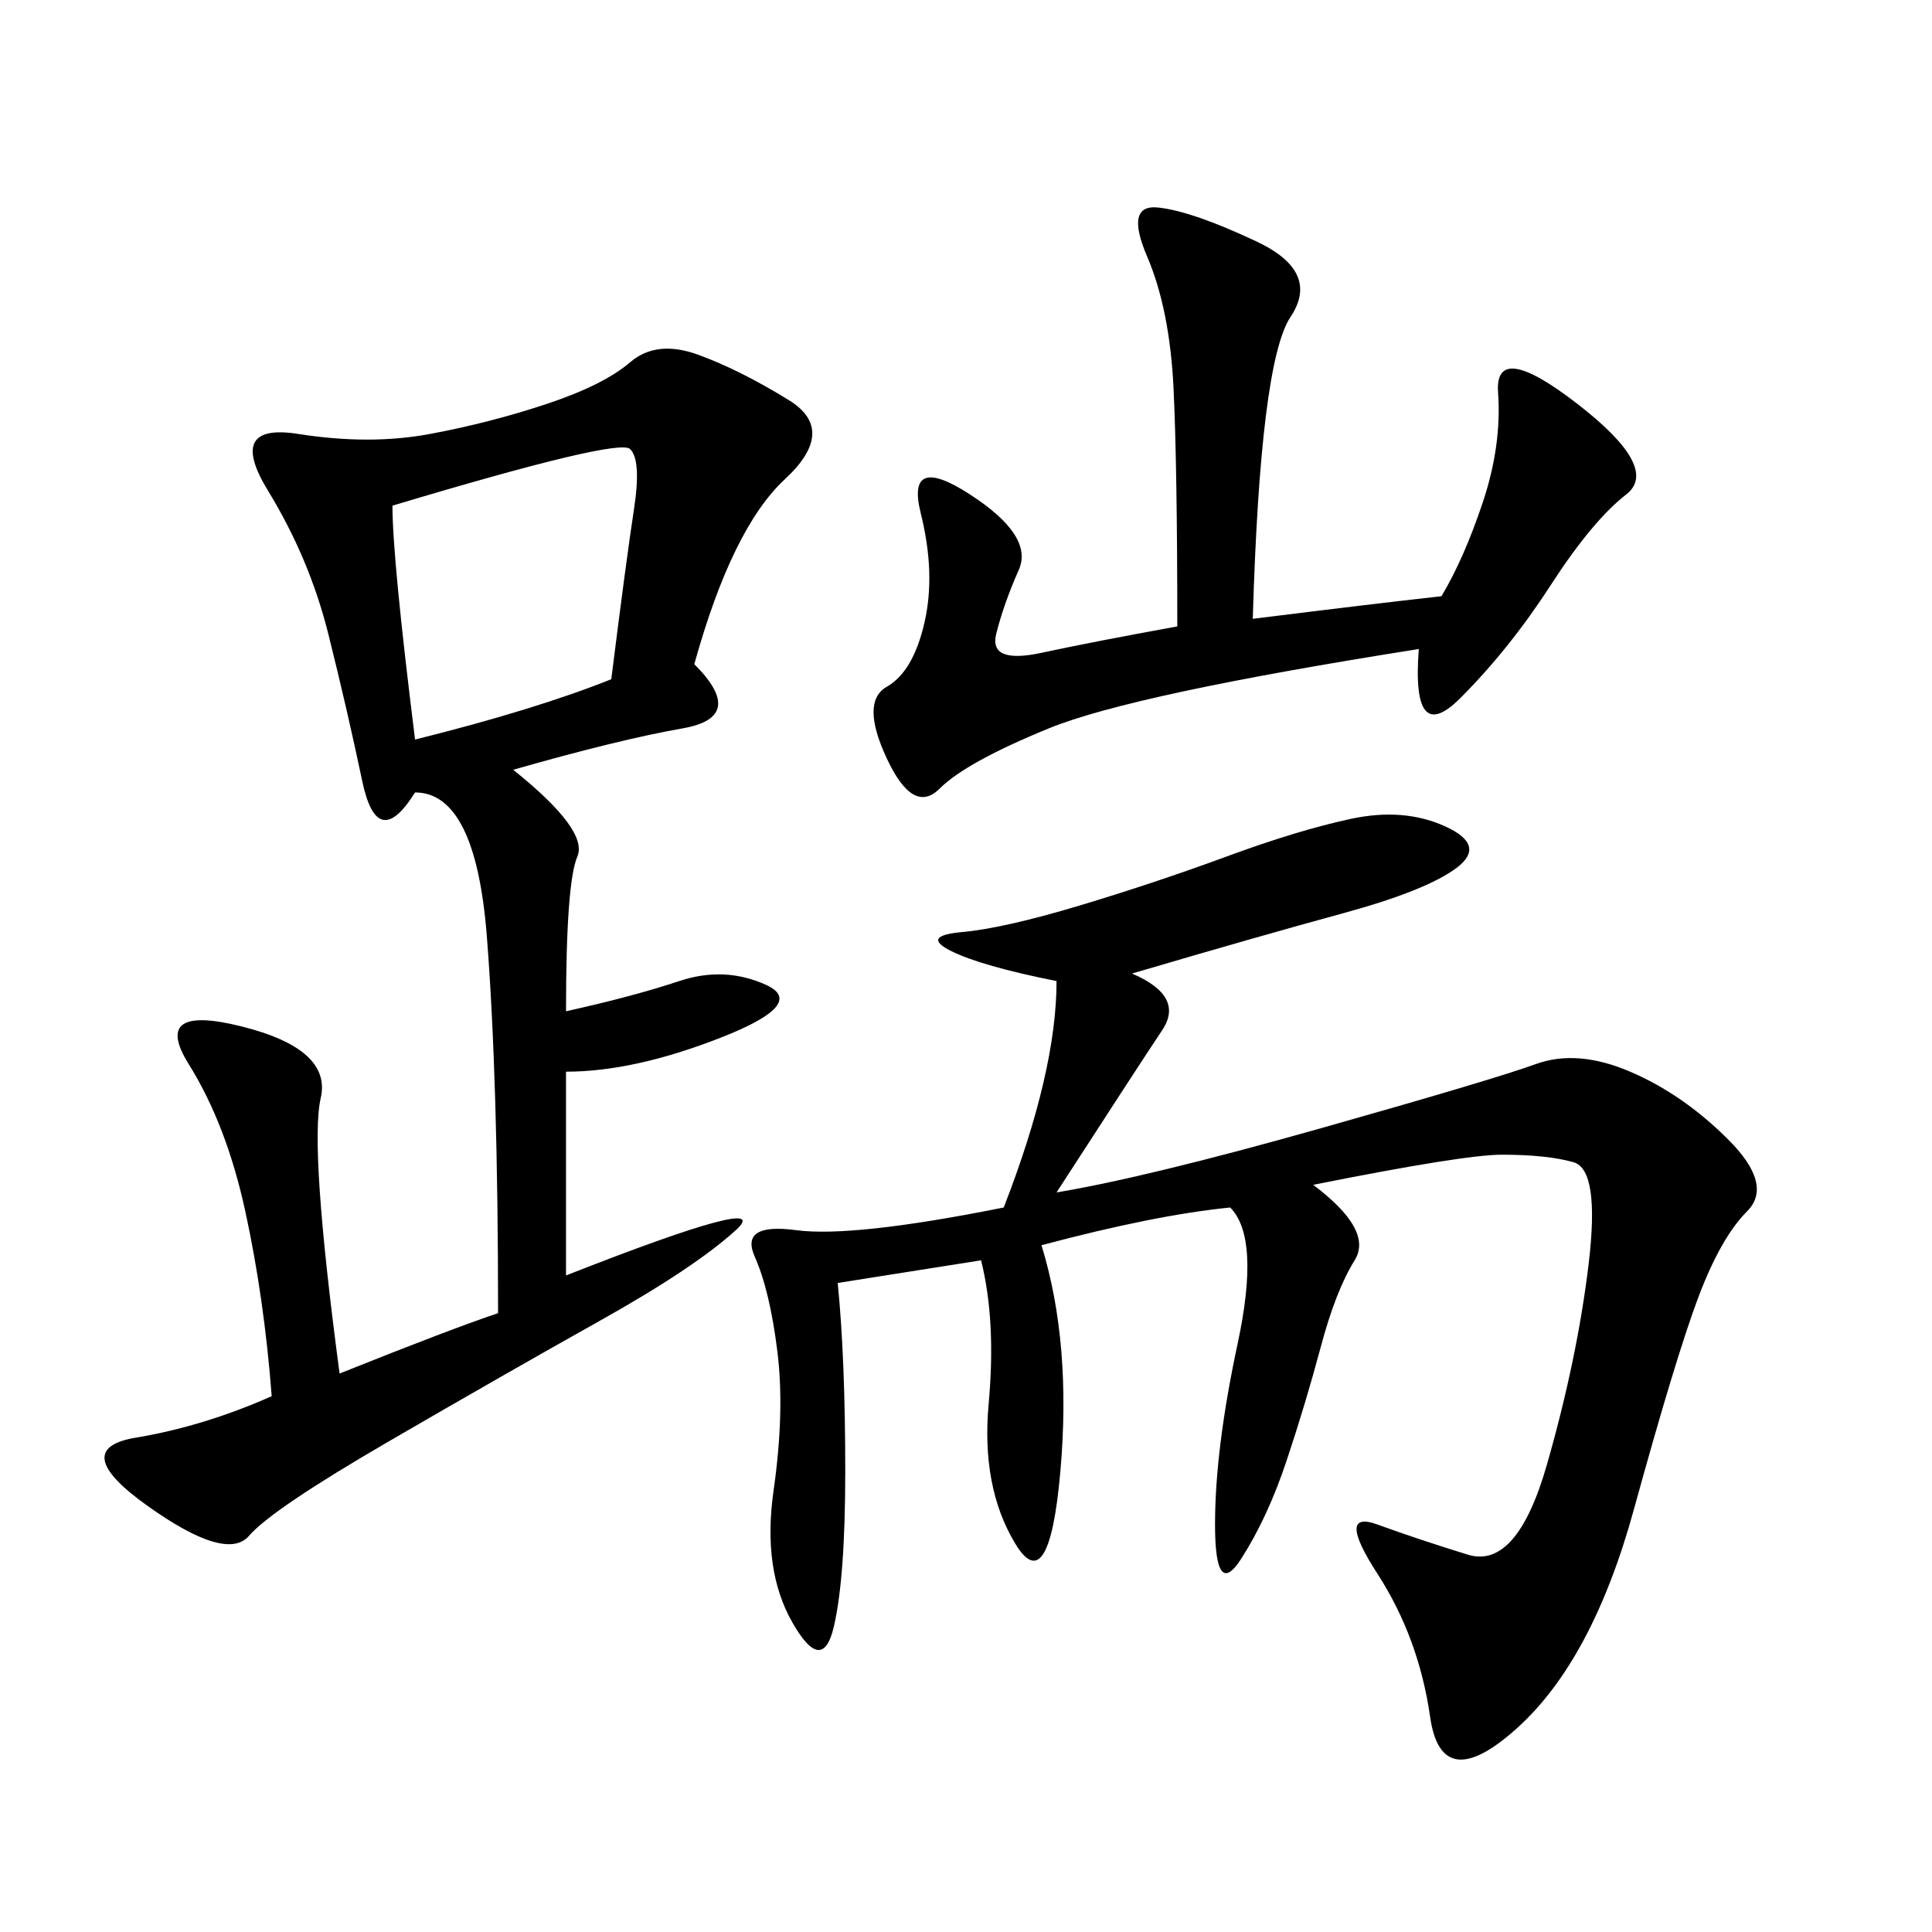 <svg xmlns="http://www.w3.org/2000/svg" xmlns:xlink="http://www.w3.org/1999/xlink" width="300" height="300"><path d="M77.34 203.91Q77.34 167.58 75.59 145.31Q73.83 123.05 64.45 123.05L64.45 123.05Q58.59 132.42 56.25 121.29Q53.91 110.16 50.98 98.44Q48.05 86.72 41.60 76.17Q35.16 65.63 46.29 67.38Q57.42 69.14 66.80 67.38Q76.17 65.63 84.96 62.70Q93.75 59.77 97.85 56.25Q101.95 52.73 108.40 55.08Q114.84 57.42 122.46 62.11Q130.08 66.80 121.88 74.41Q113.67 82.03 107.81 103.13L107.81 103.13Q116.02 111.33 106.05 113.09Q96.09 114.84 79.69 119.53L79.69 119.53Q91.41 128.91 89.65 133.01Q87.89 137.11 87.89 157.03L87.89 157.03Q98.44 154.69 105.47 152.34Q112.50 150 118.95 152.93Q125.39 155.86 111.91 161.13Q98.44 166.41 87.89 166.41L87.89 166.41L87.89 198.05Q120.70 185.16 114.26 191.02Q107.81 196.88 93.16 205.08Q78.52 213.28 60.35 223.83Q42.19 234.38 38.67 238.48Q35.16 242.58 22.85 233.79Q10.55 225 21.09 223.24Q31.64 221.48 42.19 216.80L42.19 216.80Q41.02 201.56 38.09 188.09Q35.16 174.61 29.30 165.23Q23.44 155.86 37.50 159.38Q51.56 162.89 49.80 170.51Q48.05 178.13 52.73 213.28L52.73 213.28Q70.31 206.25 77.34 203.91L77.34 203.91ZM161.72 193.36Q166.41 208.59 164.65 228.52Q162.89 248.44 157.62 239.65Q152.34 230.86 153.52 217.97Q154.69 205.08 152.34 195.70L152.34 195.70L130.08 199.22Q131.25 210.94 131.25 228.52L131.25 228.52Q131.25 244.92 129.49 252.54Q127.73 260.16 123.05 251.95Q118.36 243.75 120.12 231.45Q121.88 219.14 120.70 209.77Q119.53 200.39 117.19 195.12Q114.84 189.84 123.63 191.02Q132.42 192.19 155.86 187.50L155.86 187.50Q164.06 166.41 164.06 152.34L164.06 152.34Q152.34 150 147.66 147.66Q142.97 145.31 149.41 144.73Q155.86 144.14 167.58 140.63Q179.30 137.11 190.43 133.01Q201.56 128.91 209.77 127.15Q217.97 125.39 224.41 128.32Q230.86 131.25 226.17 134.77Q221.48 138.28 208.59 141.80Q195.70 145.31 175.78 151.17L175.78 151.17Q183.98 154.69 180.47 159.96Q176.95 165.23 164.06 185.16L164.06 185.16Q178.13 182.81 205.08 175.20Q232.03 167.58 238.48 165.23Q244.92 162.89 253.13 166.41Q261.33 169.92 268.36 176.95Q275.39 183.98 271.29 188.09Q267.19 192.19 263.67 201.56Q260.16 210.94 253.71 234.38Q247.27 257.81 235.55 268.36Q223.83 278.91 222.07 266.60Q220.31 254.30 213.87 244.34Q207.42 234.38 213.87 236.72Q220.31 239.06 227.93 241.41Q235.55 243.75 240.23 227.34Q244.92 210.94 246.68 196.29Q248.44 181.64 244.34 180.47Q240.23 179.30 233.20 179.30L233.20 179.30Q227.34 179.30 203.91 183.98L203.91 183.98Q213.28 191.02 210.35 195.70Q207.42 200.39 205.08 209.18Q202.73 217.97 199.80 226.76Q196.88 235.55 192.77 241.99Q188.67 248.44 188.67 236.72L188.67 236.72Q188.67 225 192.19 208.59Q195.70 192.19 191.02 187.50L191.02 187.50Q179.30 188.67 161.72 193.36L161.72 193.36ZM223.83 92.58Q227.34 86.72 230.27 77.93Q233.20 69.14 232.62 60.94Q232.03 52.73 244.92 62.70Q257.81 72.66 252.54 76.76Q247.27 80.86 240.82 90.82Q234.38 100.78 226.76 108.40Q219.14 116.02 220.31 100.78L220.31 100.78Q175.78 107.81 162.89 113.09Q150 118.36 145.90 122.46Q141.80 126.56 137.70 117.77Q133.59 108.98 137.70 106.64Q141.80 104.30 143.55 96.68Q145.31 89.06 142.97 79.69Q140.63 70.31 150.59 76.76Q160.55 83.20 158.20 88.48Q155.86 93.75 154.69 98.44Q153.52 103.13 161.72 101.37Q169.92 99.61 182.81 97.27L182.81 97.27Q182.81 72.66 182.23 60.35Q181.64 48.05 178.13 39.84Q174.61 31.64 179.88 32.23Q185.16 32.81 195.12 37.50Q205.08 42.19 200.39 49.22Q195.70 56.25 194.53 96.09L194.53 96.09Q213.28 93.75 223.83 92.58L223.83 92.58ZM64.45 114.84Q83.20 110.16 94.92 105.47L94.92 105.47Q97.27 86.72 98.44 79.10Q99.61 71.48 97.85 69.73Q96.09 67.97 60.94 78.52L60.94 78.52Q60.94 86.72 64.45 114.84L64.45 114.84Z"/></svg>